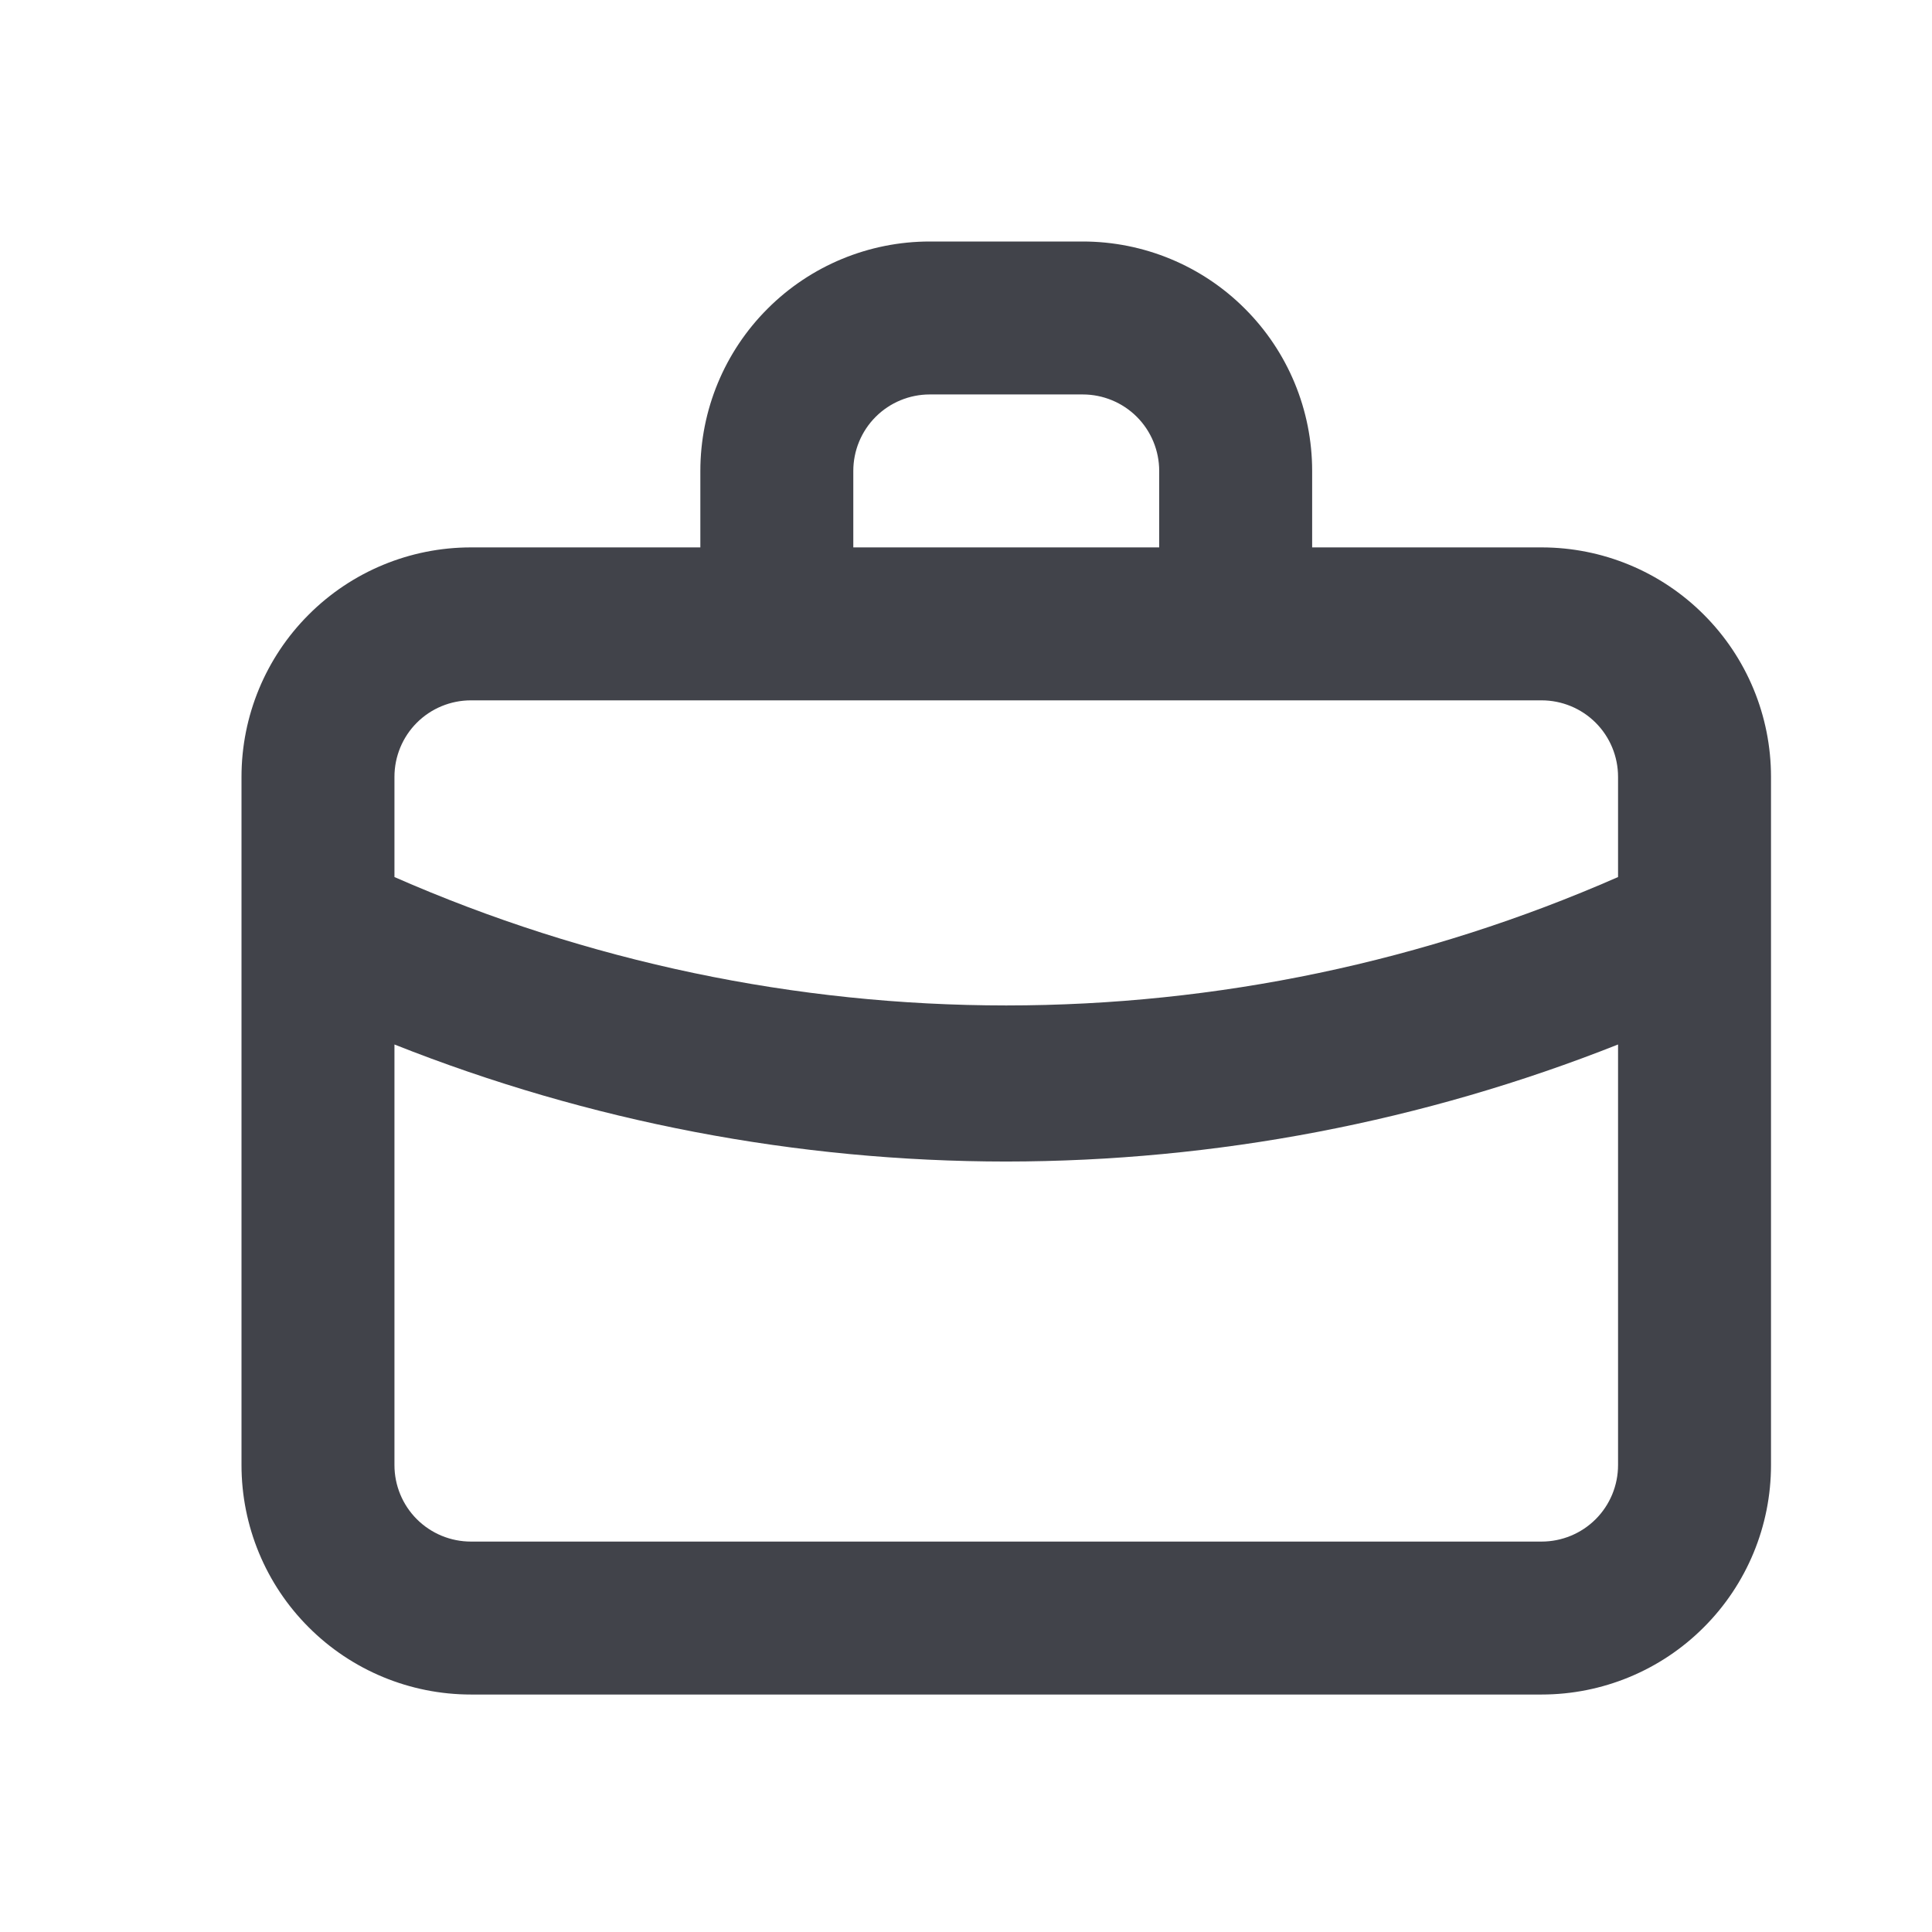 <?xml version="1.0" encoding="UTF-8"?>
<svg width="24px" height="24px" viewBox="0 0 24 24" version="1.1" xmlns="http://www.w3.org/2000/svg" xmlns:xlink="http://www.w3.org/1999/xlink">
    <title>icon/Branding Solution</title>
    <g id="icon/Branding-Solution" stroke="none" stroke-width="1" fill="none" fill-rule="evenodd" opacity="0.8">
        <path d="M19.15,6.8 L16.3,6.8 L16.3,5.85 C16.3,5.094 16,4.369 15.465,3.835 C14.931,3.3 14.206,3 13.45,3 L11.55,3 C10.794,3 10.069,3.3 9.535,3.835 C9,4.369 8.7,5.094 8.7,5.85 L8.7,6.8 L5.85,6.8 C5.094,6.8 4.369,7.1 3.835,7.635 C3.3,8.169 3,8.894 3,9.65 L3,18.2 C3,18.956 3.3,19.681 3.835,20.215 C4.369,20.75 5.094,21.05 5.85,21.05 L19.15,21.05 C19.906,21.05 20.631,20.75 21.165,20.215 C21.7,19.681 22,18.956 22,18.2 L22,9.65 C22,8.894 21.7,8.169 21.165,7.635 C20.631,7.1 19.906,6.8 19.15,6.8 Z M10.6,5.85 C10.6,5.598 10.7,5.356 10.878,5.178 C11.056,5 11.298,4.9 11.55,4.9 L13.45,4.9 C13.702,4.9 13.944,5 14.122,5.178 C14.3,5.356 14.4,5.598 14.4,5.85 L14.4,6.8 L10.6,6.8 L10.6,5.85 Z M20.1,18.2 C20.1,18.452 20,18.694 19.822,18.872 C19.644,19.05 19.402,19.15 19.15,19.15 L5.85,19.15 C5.598,19.15 5.356,19.05 5.178,18.872 C5,18.694 4.9,18.452 4.9,18.2 L4.9,12.975 C7.319,13.935 9.898,14.428 12.5,14.429 C15.102,14.427 17.681,13.934 20.1,12.975 L20.1,18.2 Z M20.1,10.895 C17.704,11.947 15.116,12.49 12.5,12.49 C9.884,12.49 7.296,11.947 4.9,10.895 L4.9,9.65 C4.9,9.398 5,9.156 5.178,8.978 C5.356,8.8 5.598,8.7 5.85,8.7 L19.15,8.7 C19.402,8.7 19.644,8.8 19.822,8.978 C20,9.156 20.1,9.398 20.1,9.65 L20.1,10.895 Z" id="Vector" fill="#12141D" fill-rule="nonzero"></path>
    </g>
</svg>